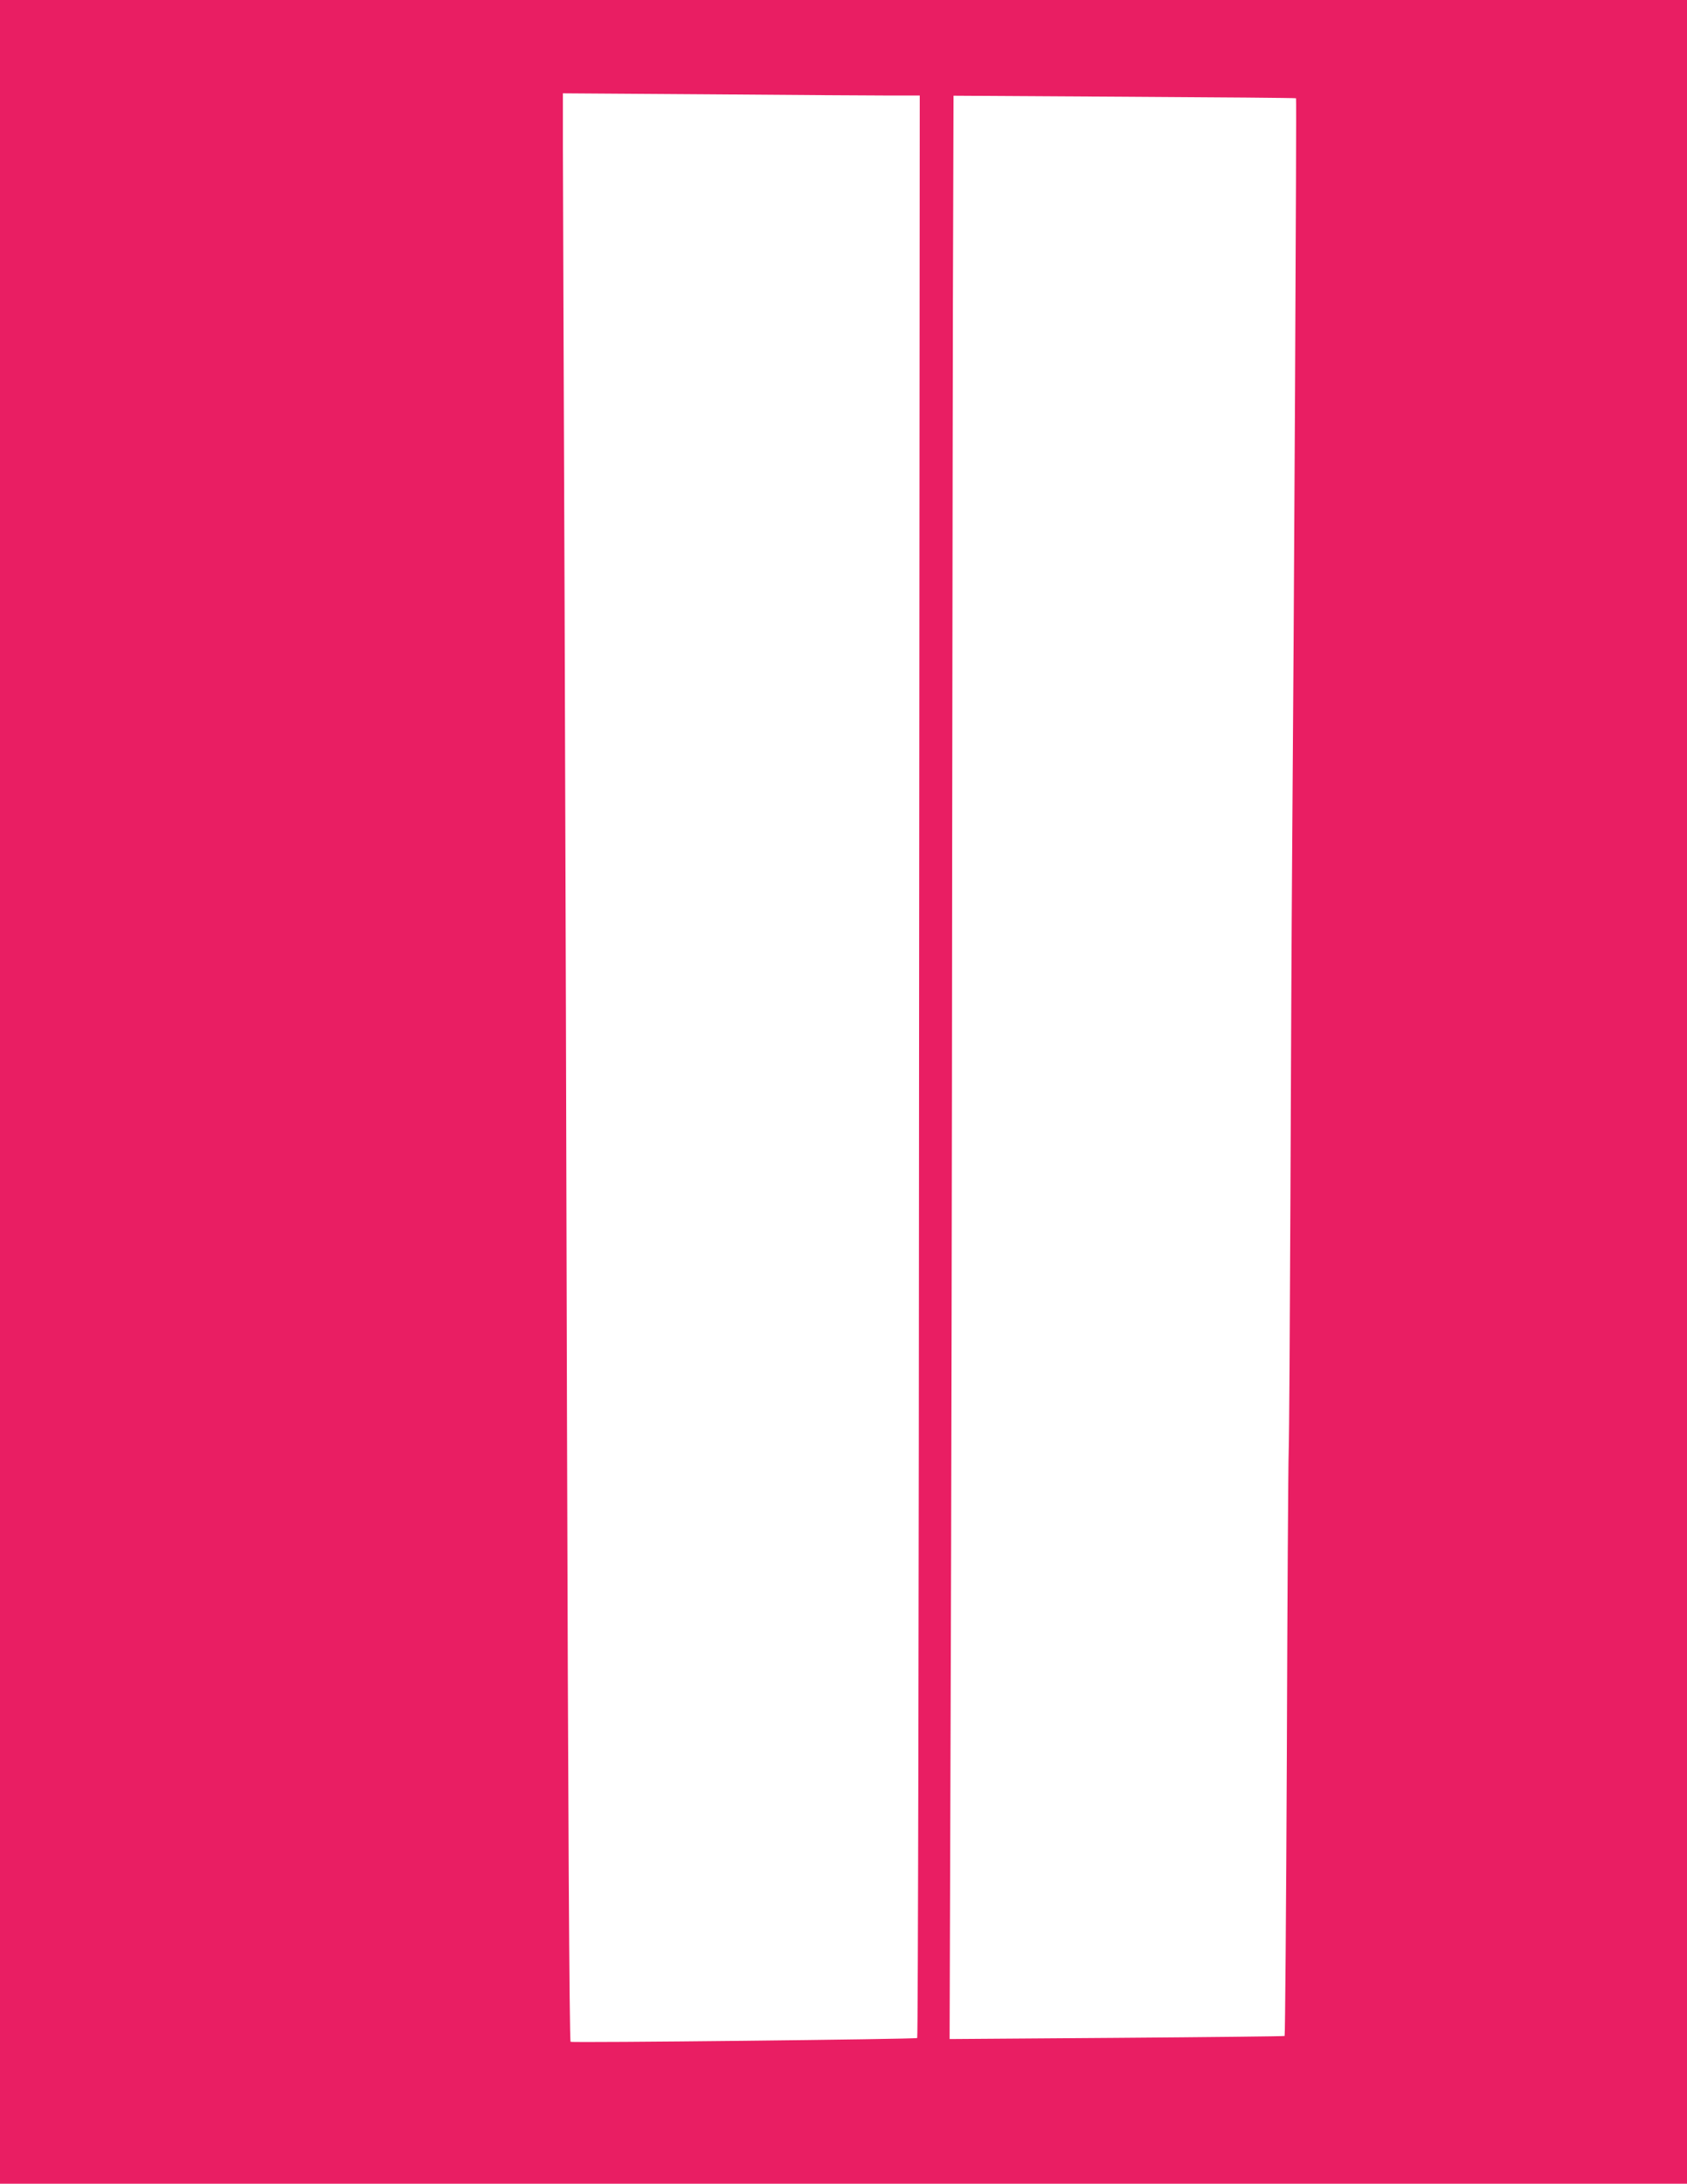 <?xml version="1.0" standalone="no"?>
<!DOCTYPE svg PUBLIC "-//W3C//DTD SVG 20010904//EN"
 "http://www.w3.org/TR/2001/REC-SVG-20010904/DTD/svg10.dtd">
<svg version="1.0" xmlns="http://www.w3.org/2000/svg"
 width="989pt" height="1280pt" viewBox="0 0 989 1280"
 preserveAspectRatio="xMidYMid meet">
<g transform="translate(0,1280) scale(0.1,-0.1)"
fill="#e91e63" stroke="none">
<path d="M0 6400 l0 -6400 4945 0 4945 0 0 6400 0 6400 -4945 0 -4945 0 0
-6400z m5223 5840 l169 0 -4 -5689 c-1 -3129 -6 -5693 -11 -5697 -6 -7 -2026
-29 -2032 -22 -7 7 -15 1446 -21 3643 -3 1309 -9 3456 -14 4770 -5 1315 -10
2529 -10 2699 l0 309 878 -6 c482 -4 953 -7 1045 -7z m2375 -16 c4 -2 -12
-3085 -23 -4454 -3 -371 -7 -1271 -10 -2000 -3 -729 -7 -1392 -10 -1475 -3
-82 -8 -887 -11 -1788 -4 -901 -10 -1639 -13 -1641 -3 -2 -447 -7 -985 -11
l-979 -7 6 1899 c4 1044 8 3298 9 5008 2 1711 4 3419 6 3797 l2 687 1003 -6
c551 -3 1004 -7 1005 -9z"/>
</g>
</svg>
